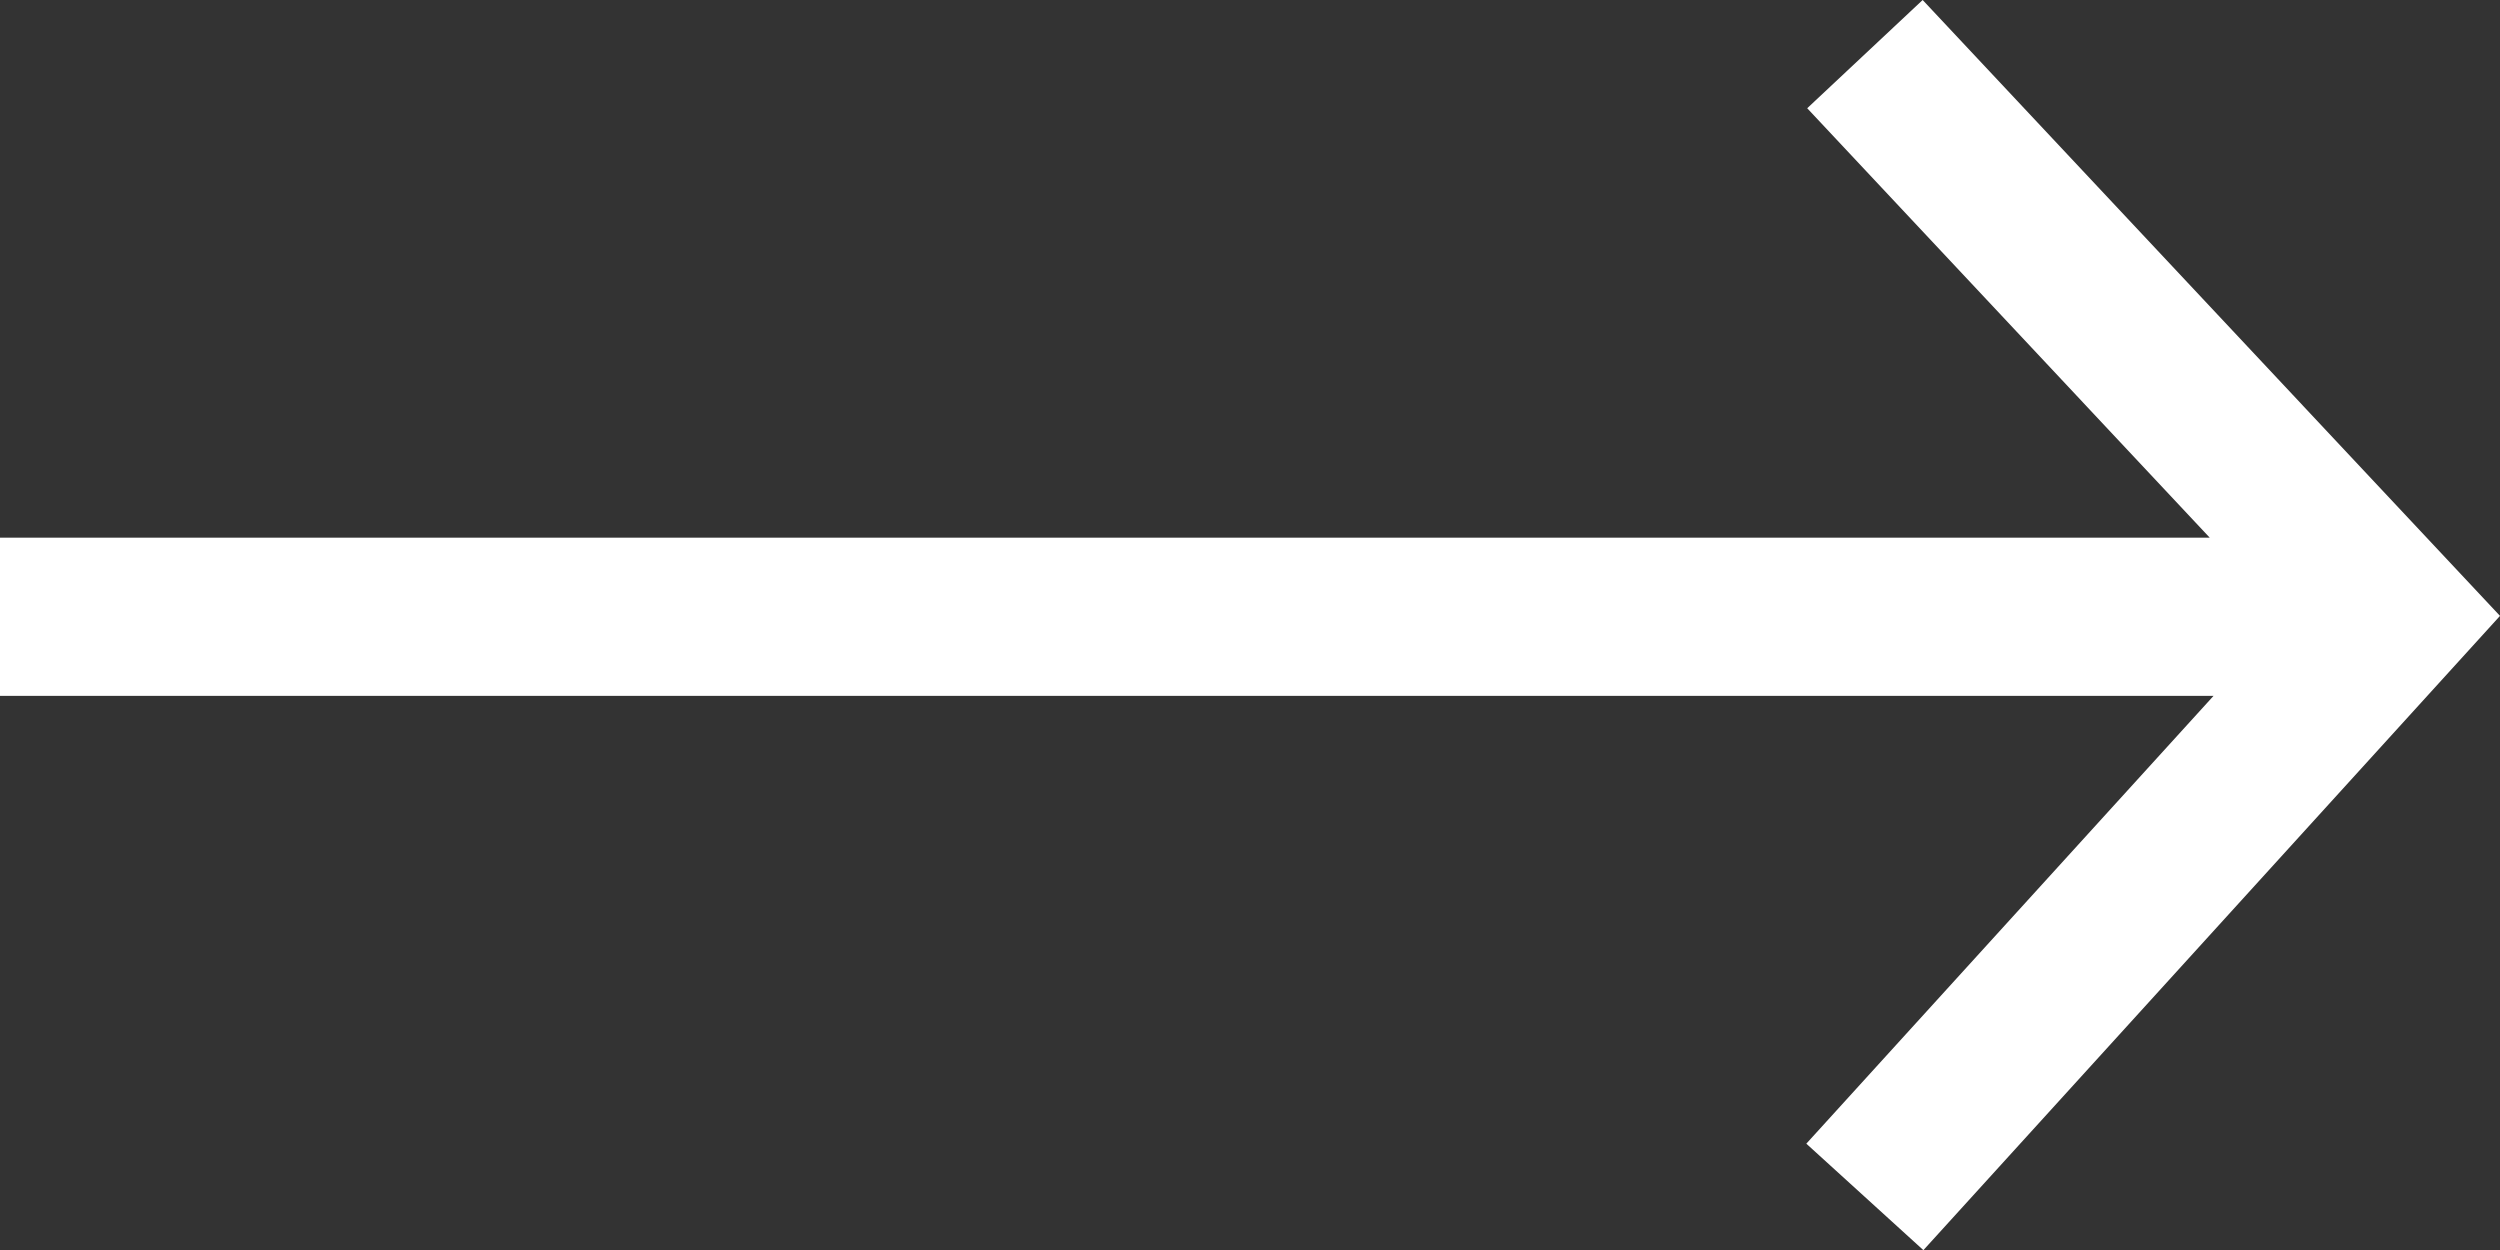 <svg xmlns="http://www.w3.org/2000/svg" width="17" height="8.501" viewBox="0 0 17 8.501"><rect x="0" y="0" width="17" height="8.501" fill="#333333" stroke="none"/><defs><style>.a{fill:#fff;}</style></defs><title>btn-arrow</title><polygon class="a" points="13.074 0 12.289 0.736 15.026 3.656 0 3.656 0 4.732 15.052 4.732 12.283 7.777 13.079 8.501 17 4.188 13.074 0"/></svg>